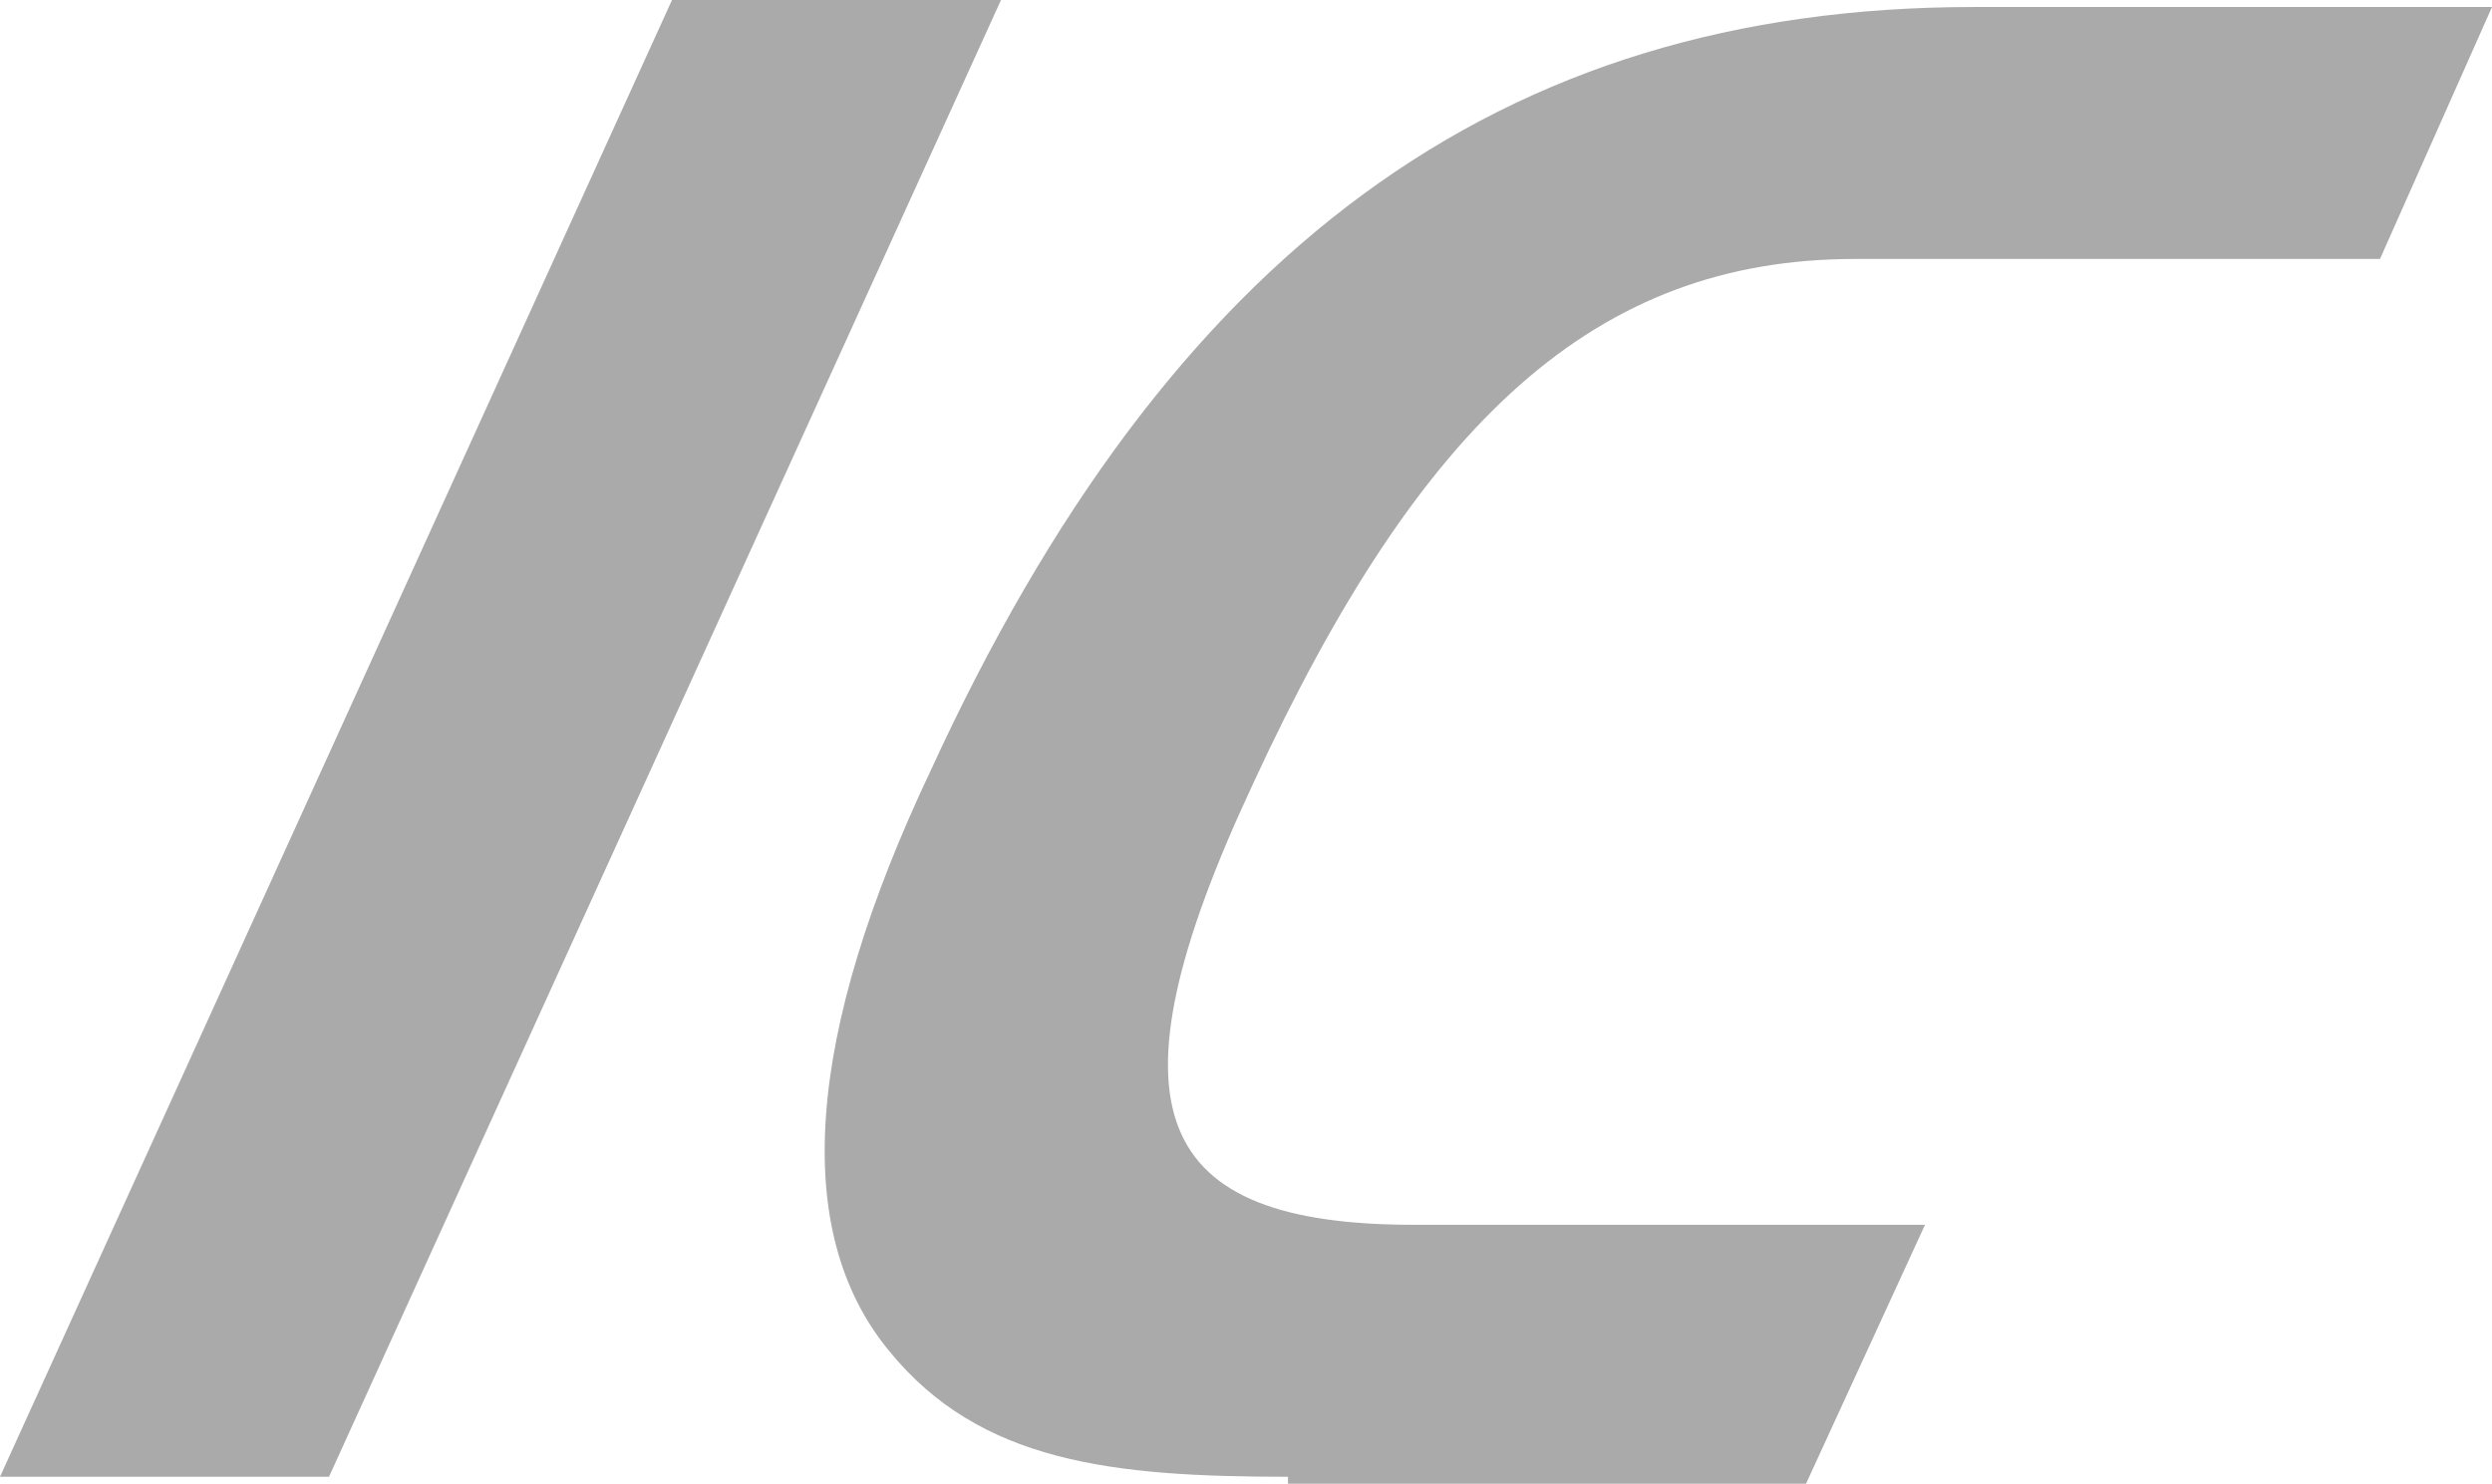 <?xml version="1.0" encoding="UTF-8" standalone="no"?>
<!-- Generator: Adobe Illustrator 21.1.0, SVG Export Plug-In . SVG Version: 6.00 Build 0)  -->

<svg
   version="1.1"
   id="Warstwa_1"
   x="0px"
   y="0px"
   viewBox="0 0 35.6 21.2"
   xml:space="preserve"
   sodipodi:docname="IC-PKPIC-2024.svg"
   width="35.6"
   height="21.2"
   inkscape:version="1.3 (0e150ed6c4, 2023-07-21)"
   xmlns:inkscape="http://www.inkscape.org/namespaces/inkscape"
   xmlns:sodipodi="http://sodipodi.sourceforge.net/DTD/sodipodi-0.dtd"
   xmlns="http://www.w3.org/2000/svg"
   xmlns:svg="http://www.w3.org/2000/svg"><defs
   id="defs12">&#10;	&#10;	&#10;	&#10;	&#10;	&#10;	&#10;	&#10;	&#10;	&#10;	&#10;	&#10;	&#10;	&#10;	&#10;	&#10;	&#10;	&#10;	&#10;</defs><sodipodi:namedview
   id="namedview12"
   pagecolor="#ffffff"
   bordercolor="#666666"
   borderopacity="1.0"
   inkscape:showpageshadow="2"
   inkscape:pageopacity="0.0"
   inkscape:pagecheckerboard="0"
   inkscape:deskcolor="#d1d1d1"
   inkscape:zoom="16.959209"
   inkscape:cx="3.1841108"
   inkscape:cy="13.650401"
   inkscape:window-width="1920"
   inkscape:window-height="1137"
   inkscape:window-x="-8"
   inkscape:window-y="-8"
   inkscape:window-maximized="1"
   inkscape:current-layer="Warstwa_1" />&#10;<style
   type="text/css"
   id="style1">&#10;	.st0{fill-rule:evenodd;clip-rule:evenodd;fill:#002D58;}&#10;	.st1{fill-rule:evenodd;clip-rule:evenodd;fill:#E95A1D;stroke:#E20613;stroke-miterlimit:22.926;}&#10;	.st2{fill-rule:evenodd;clip-rule:evenodd;fill:#E95A1D;}&#10;</style>&#10;<polygon
   class="st0"
   points="218.2,72.3 213.5,72.3 223.1,51.2 227.8,51.2 "
   id="polygon2"
   transform="translate(-213.5,-51.2)"
   style="fill:#aaaaaa;fill-opacity:1" /><path
   class="st0"
   d="M 18.4,21.1 C 15.9,21.1 14,20.9 12.7,19.3 11.3,17.6 11.5,14.8 13.3,11 16.7,3.6 21.4,0.1 28.2,0.1 h 7.4 L 34,3.7 h -7.5 c -3.7,0 -6.2,2.3 -8.6,7.5 -2.2,4.7 -1.4,6.3 2.3,6.3 h 7.3 l -1.7,3.7 h -7.4 z"
   id="path6"
   style="fill:#aaaaaa;fill-opacity:1" />&#10;</svg>
